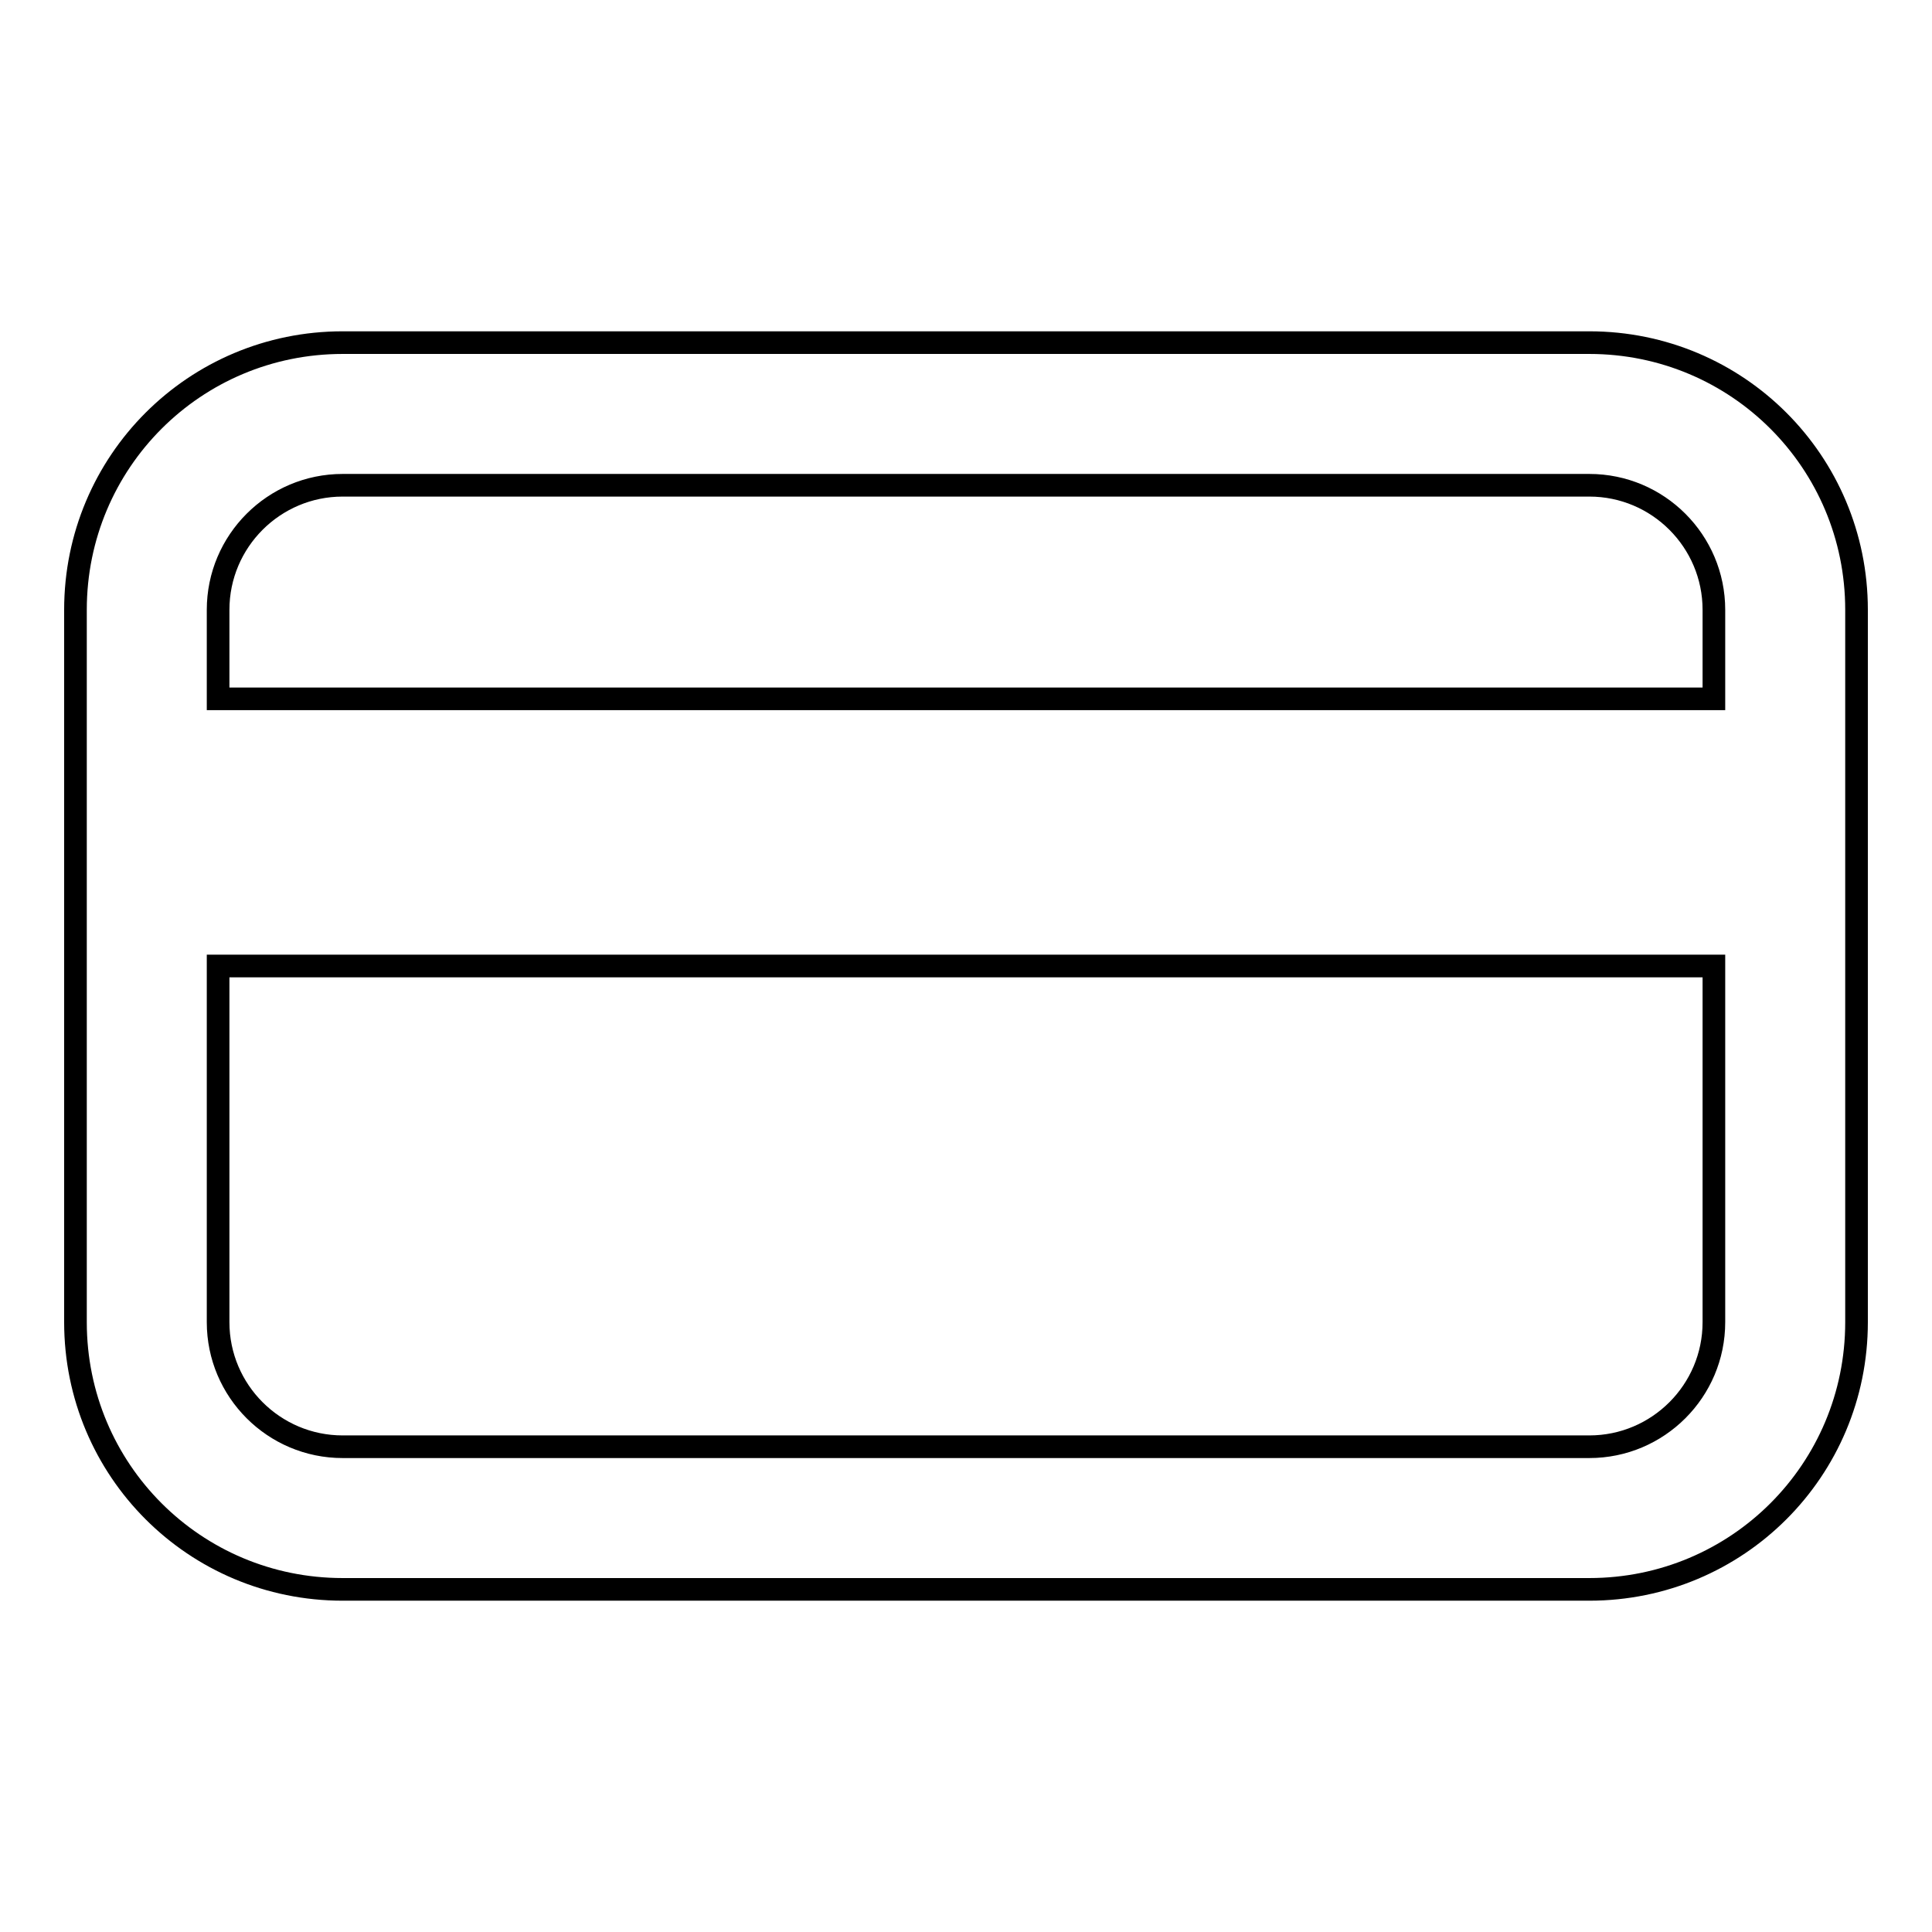 <?xml version="1.0" encoding="utf-8"?>
<!-- Svg Vector Icons : http://www.onlinewebfonts.com/icon -->
<!DOCTYPE svg PUBLIC "-//W3C//DTD SVG 1.1//EN" "http://www.w3.org/Graphics/SVG/1.1/DTD/svg11.dtd">
<svg version="1.1" xmlns="http://www.w3.org/2000/svg" xmlns:xlink="http://www.w3.org/1999/xlink" x="0px" y="0px" viewBox="0 0 256 256" enable-background="new 0 0 256 256" xml:space="preserve">
<g><g><path stroke-width="3" fill-opacity="0" stroke="#000000"  d="M210.6,45.4H45.4C25.8,45.4,10,61.2,10,80.8v11.8V128v47.2c0,19.6,15.8,35.4,35.4,35.4h165.2c19.6,0,35.4-15.8,35.4-35.4V128V92.6V80.8C246,61.2,230.2,45.4,210.6,45.4z M227.1,175.2c0,9.1-7.4,16.5-16.5,16.5H45.4c-9.1,0-16.5-7.4-16.5-16.5V128h198.2V175.2z M28.9,92.6V80.8c0-9.1,7.4-16.5,16.5-16.5h165.2c9.1,0,16.5,7.4,16.5,16.5v11.8H28.9z"/></g></g>
</svg>
